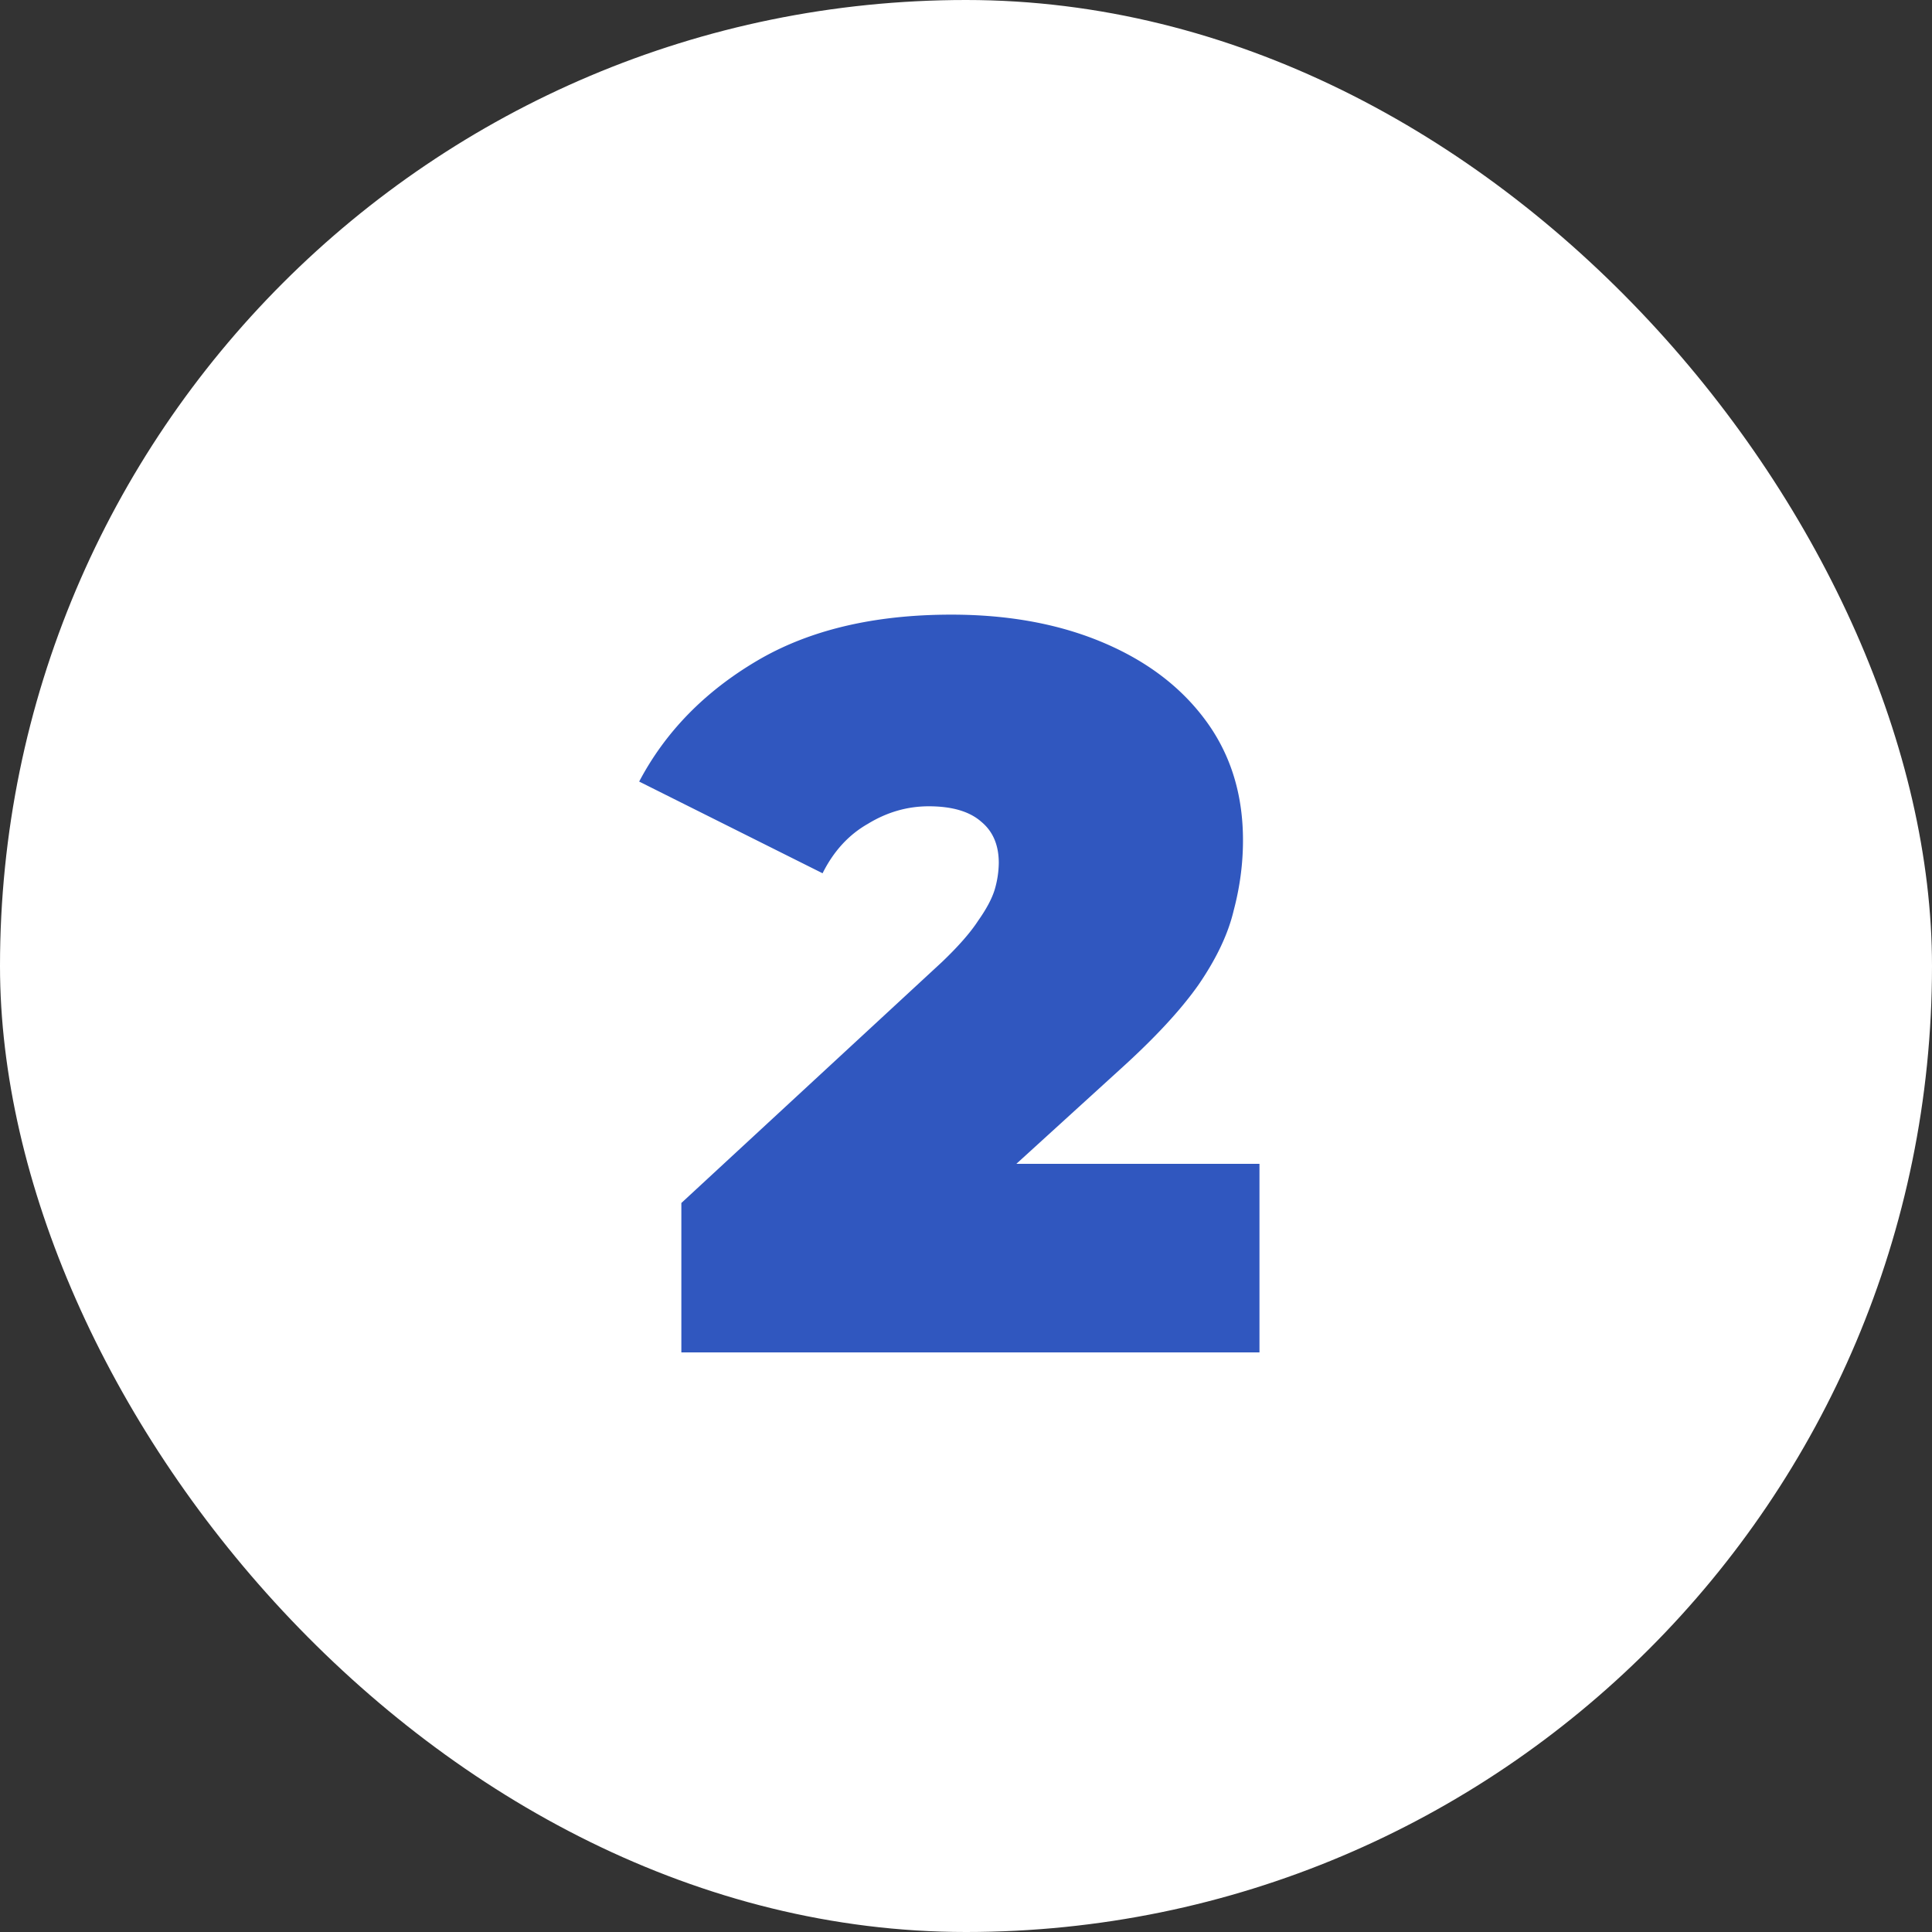 <svg width="30" height="30" viewBox="0 0 30 30" fill="none" xmlns="http://www.w3.org/2000/svg"><rect x="0" y="0" width="30" height="30" fill="#333333" stroke="none"/><rect width="30" height="30" rx="15" fill="#fff"/><path d="M10.58 21v-2.32l4.049-3.744c.256-.245.443-.459.56-.64.128-.181.213-.341.256-.48a1.52 1.52 0 00.064-.416c0-.277-.09-.49-.272-.64-.181-.16-.454-.24-.816-.24-.33 0-.646.09-.944.272-.299.17-.534.427-.704.768l-2.848-1.424c.405-.768 1.013-1.392 1.824-1.872.81-.48 1.819-.72 3.024-.72.885 0 1.67.144 2.352.432.683.288 1.216.693 1.6 1.216.384.523.576 1.141.576 1.856 0 .363-.048.725-.144 1.088-.085.363-.267.747-.544 1.152-.277.395-.688.837-1.232 1.328l-3.04 2.768-.592-1.312h5.808V21H10.58z" fill="#3057BF"/></svg>